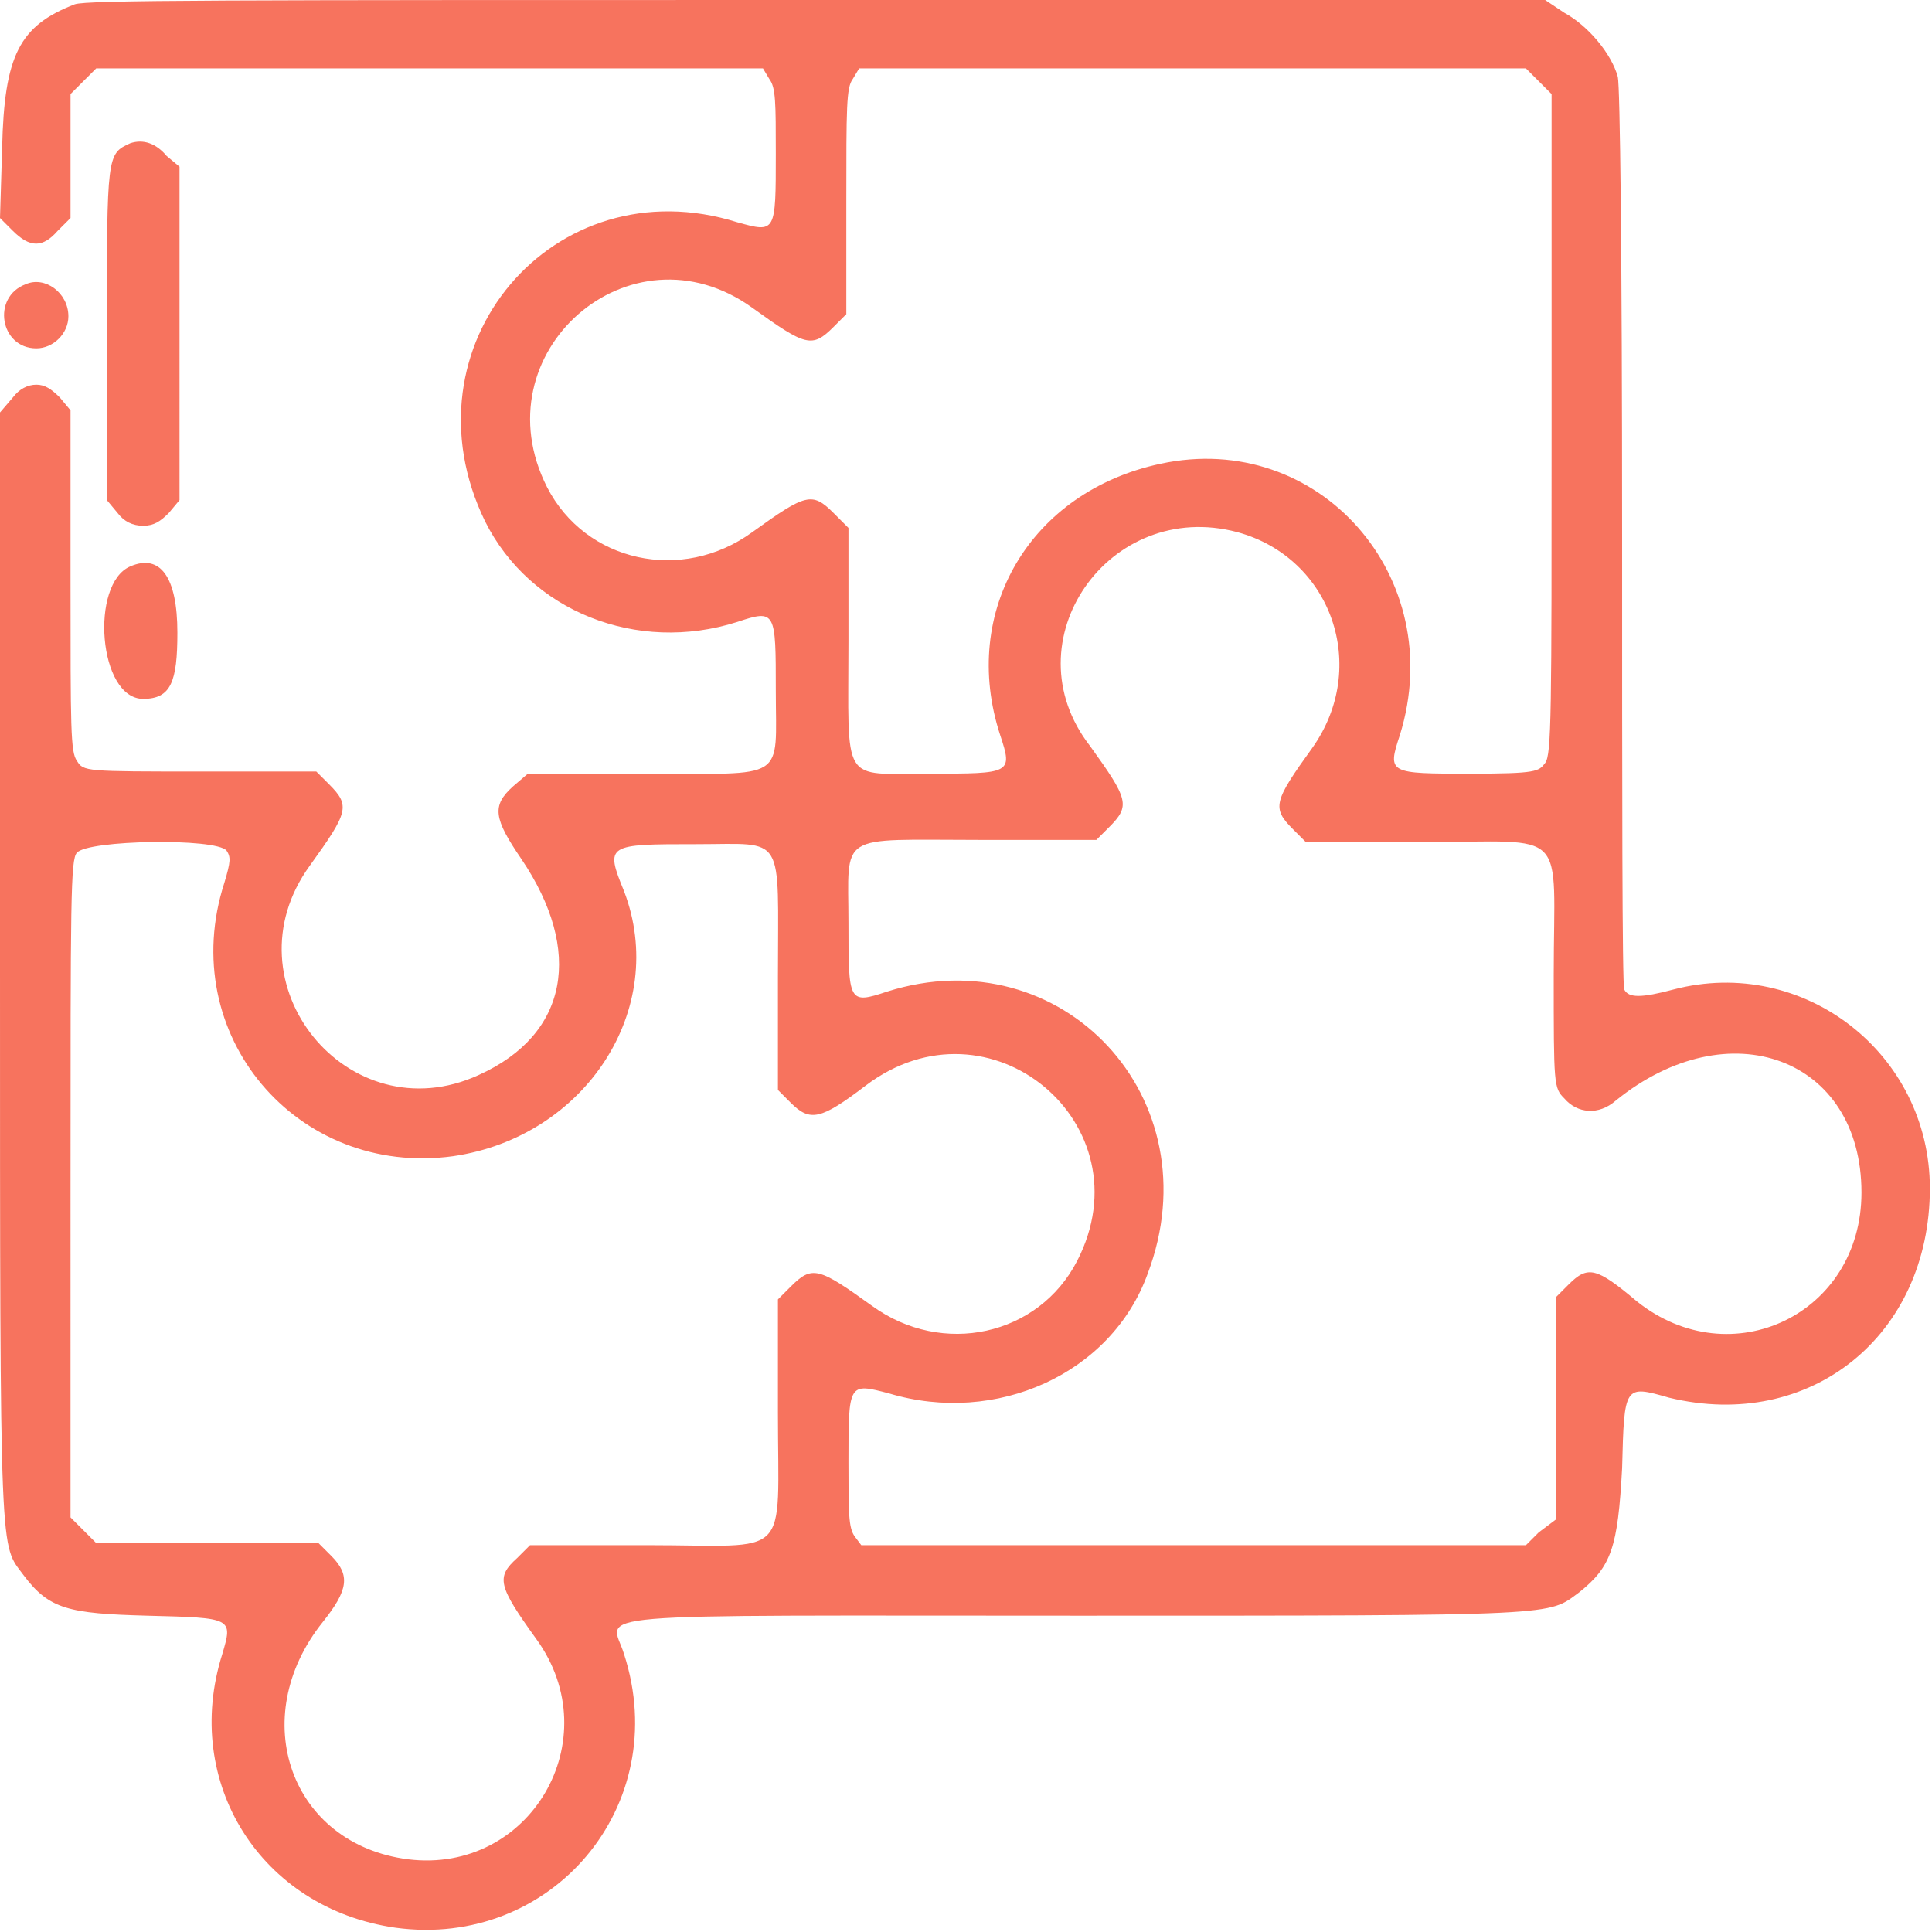 <?xml version="1.0" encoding="UTF-8"?> <!-- Generator: Adobe Illustrator 27.5.0, SVG Export Plug-In . SVG Version: 6.00 Build 0) --> <svg xmlns="http://www.w3.org/2000/svg" xmlns:xlink="http://www.w3.org/1999/xlink" id="_Слой_2" x="0px" y="0px" viewBox="0 0 90.4 90.4" style="enable-background:new 0 0 90.4 90.4;" xml:space="preserve"> <style type="text/css"> .st0{fill-rule:evenodd;clip-rule:evenodd;fill:#F7735E;} </style> <g id="_Слой_1-2"> <path class="st0" d="M3.5,0.2C0.9,1.2,0.2,2.6,0.1,6.9L0,10.2l0.6,0.6c0.8,0.8,1.4,0.8,2.1,0l0.6-0.6V4.4l0.6-0.6l0.6-0.6h31.2 L36,3.7c0.3,0.4,0.3,1.1,0.3,3.5c0,3.7,0,3.7-1.8,3.2c-8.6-2.7-15.8,5.8-11.8,14c2.1,4.2,7.1,6.2,11.8,4.7c1.8-0.6,1.8-0.5,1.8,3.2 c0,4.3,0.6,3.9-6.1,3.9h-5.5l-0.7,0.6c-1,0.9-0.9,1.5,0.4,3.4c2.9,4.3,2.2,8.2-2,10.1c-6.1,2.8-11.9-4.3-7.9-9.8 c1.8-2.5,1.9-2.8,0.9-3.8l-0.6-0.6H9.4c-5.4,0-5.5,0-5.8-0.5c-0.3-0.4-0.3-1.5-0.3-8.4v-8l-0.5-0.6c-0.4-0.4-0.7-0.6-1.1-0.6 s-0.8,0.2-1.1,0.6L0,19.3v26.1c0,28.1,0,26.8,1.1,28.3c1.2,1.6,2.1,1.8,5.8,1.9c4,0.1,4,0.1,3.5,1.8c-1.9,6,1.8,11.9,8.1,12.8 c7.3,1,13-5.7,10.7-12.8c-0.6-2-2.8-1.8,21.3-1.8c22.8,0,21.9,0,23.4-1.1c1.5-1.2,1.8-2.1,2-5.8c0.1-3.9,0.1-3.9,2.2-3.3 c6.6,1.6,12.2-2.9,12.2-9.8c0-6.3-5.9-10.9-12-9.3c-1.5,0.4-2.1,0.4-2.3,0c-0.1-0.2-0.1-9.7-0.1-21.1c0-13.7-0.1-21.1-0.2-21.6 c-0.3-1.1-1.4-2.4-2.5-3L72.3,0l-34,0C10.2,0,4.1,0,3.5,0.2z M72,3.8l0.6,0.6v15.4c0,13.6,0,15.5-0.3,15.9 c-0.3,0.4-0.4,0.5-3.5,0.5c-3.8,0-3.9,0-3.3-1.8c2.3-7.4-3.8-14.3-11.2-12.7c-6.1,1.3-9.4,6.9-7.5,12.7c0.6,1.8,0.5,1.8-3.3,1.8 c-4.2,0-3.8,0.6-3.8-6.2v-5.3L39,24c-1-1-1.3-0.9-3.8,0.9c-3.3,2.4-7.8,1.4-9.6-2.1c-3.2-6.3,3.9-12.5,9.6-8.4 c2.5,1.8,2.8,1.9,3.8,0.9l0.6-0.6V9.5c0-4.5,0-5.4,0.3-5.8l0.3-0.5h31.2L72,3.8L72,3.8z M6.1,6.7C5,7.2,5,7.2,5,15.6v7.8l0.5,0.6 c0.3,0.4,0.7,0.6,1.2,0.6s0.8-0.2,1.2-0.6l0.5-0.6V7.8L7.8,7.3C7.3,6.7,6.7,6.5,6.1,6.7L6.1,6.7z M1.2,13.3c-1.6,0.6-1.2,3,0.5,3 c0.8,0,1.5-0.7,1.5-1.5C3.2,13.7,2.1,12.9,1.2,13.3L1.2,13.3z M57.9,24.9c4.4,1.2,6.2,6.3,3.5,10.1c-1.8,2.5-1.9,2.8-0.9,3.8 l0.6,0.6h5.5c6.9,0,6.1-0.8,6.1,6.2c0,5.2,0,5.3,0.5,5.8c0.6,0.7,1.6,0.8,2.4,0.1c5.3-4.3,11.5-2,11.5,4.3c0,5.7-6.1,8.6-10.5,5.1 c-1.9-1.6-2.3-1.7-3.2-0.8l-0.6,0.6v10.4L72,71.7l-0.6,0.6H40.3L40,71.9c-0.3-0.4-0.3-1.1-0.3-3.5c0-3.7,0-3.7,1.9-3.2 c5,1.5,10.4-0.9,12.1-5.6c3.1-8.2-4-15.8-12.2-13.2c-1.8,0.6-1.8,0.5-1.8-3.2c0-4.3-0.6-3.9,6.1-3.9h5.5l0.6-0.6 c1-1,0.9-1.3-0.9-3.8C47.2,30,51.9,23.3,57.9,24.9L57.9,24.9z M6.1,26.5c-1.9,0.8-1.5,6.2,0.6,6.2c1.3,0,1.6-0.8,1.6-3.1 C8.3,27,7.5,25.9,6.1,26.5z M10.6,39.8c0.2,0.3,0.2,0.5-0.1,1.5c-2.3,7.1,3.4,13.8,10.7,12.8c6.2-0.9,10.1-6.9,8-12.4 c-0.9-2.2-0.8-2.2,3.4-2.2s3.8-0.6,3.8,6.2V51l0.6,0.6c0.9,0.9,1.4,0.8,3.5-0.8c5.8-4.4,13.2,1.8,9.9,8.2c-1.8,3.5-6.3,4.5-9.6,2.1 c-2.5-1.8-2.8-1.9-3.8-0.9l-0.6,0.6v5.3c0,7,0.7,6.2-6.1,6.2h-5.5l-0.6,0.6c-1,0.9-0.9,1.3,0.9,3.8c3.4,4.7-0.3,11-6,10.3 c-5.5-0.7-7.6-6.6-4-11.1c1.2-1.5,1.3-2.2,0.4-3.1l-0.6-0.6H4.5l-0.6-0.6l-0.6-0.6V55.7c0-13.6,0-15.5,0.3-15.8 C4.1,39.3,10.1,39.2,10.6,39.8L10.6,39.8z"></path> </g> </svg> 